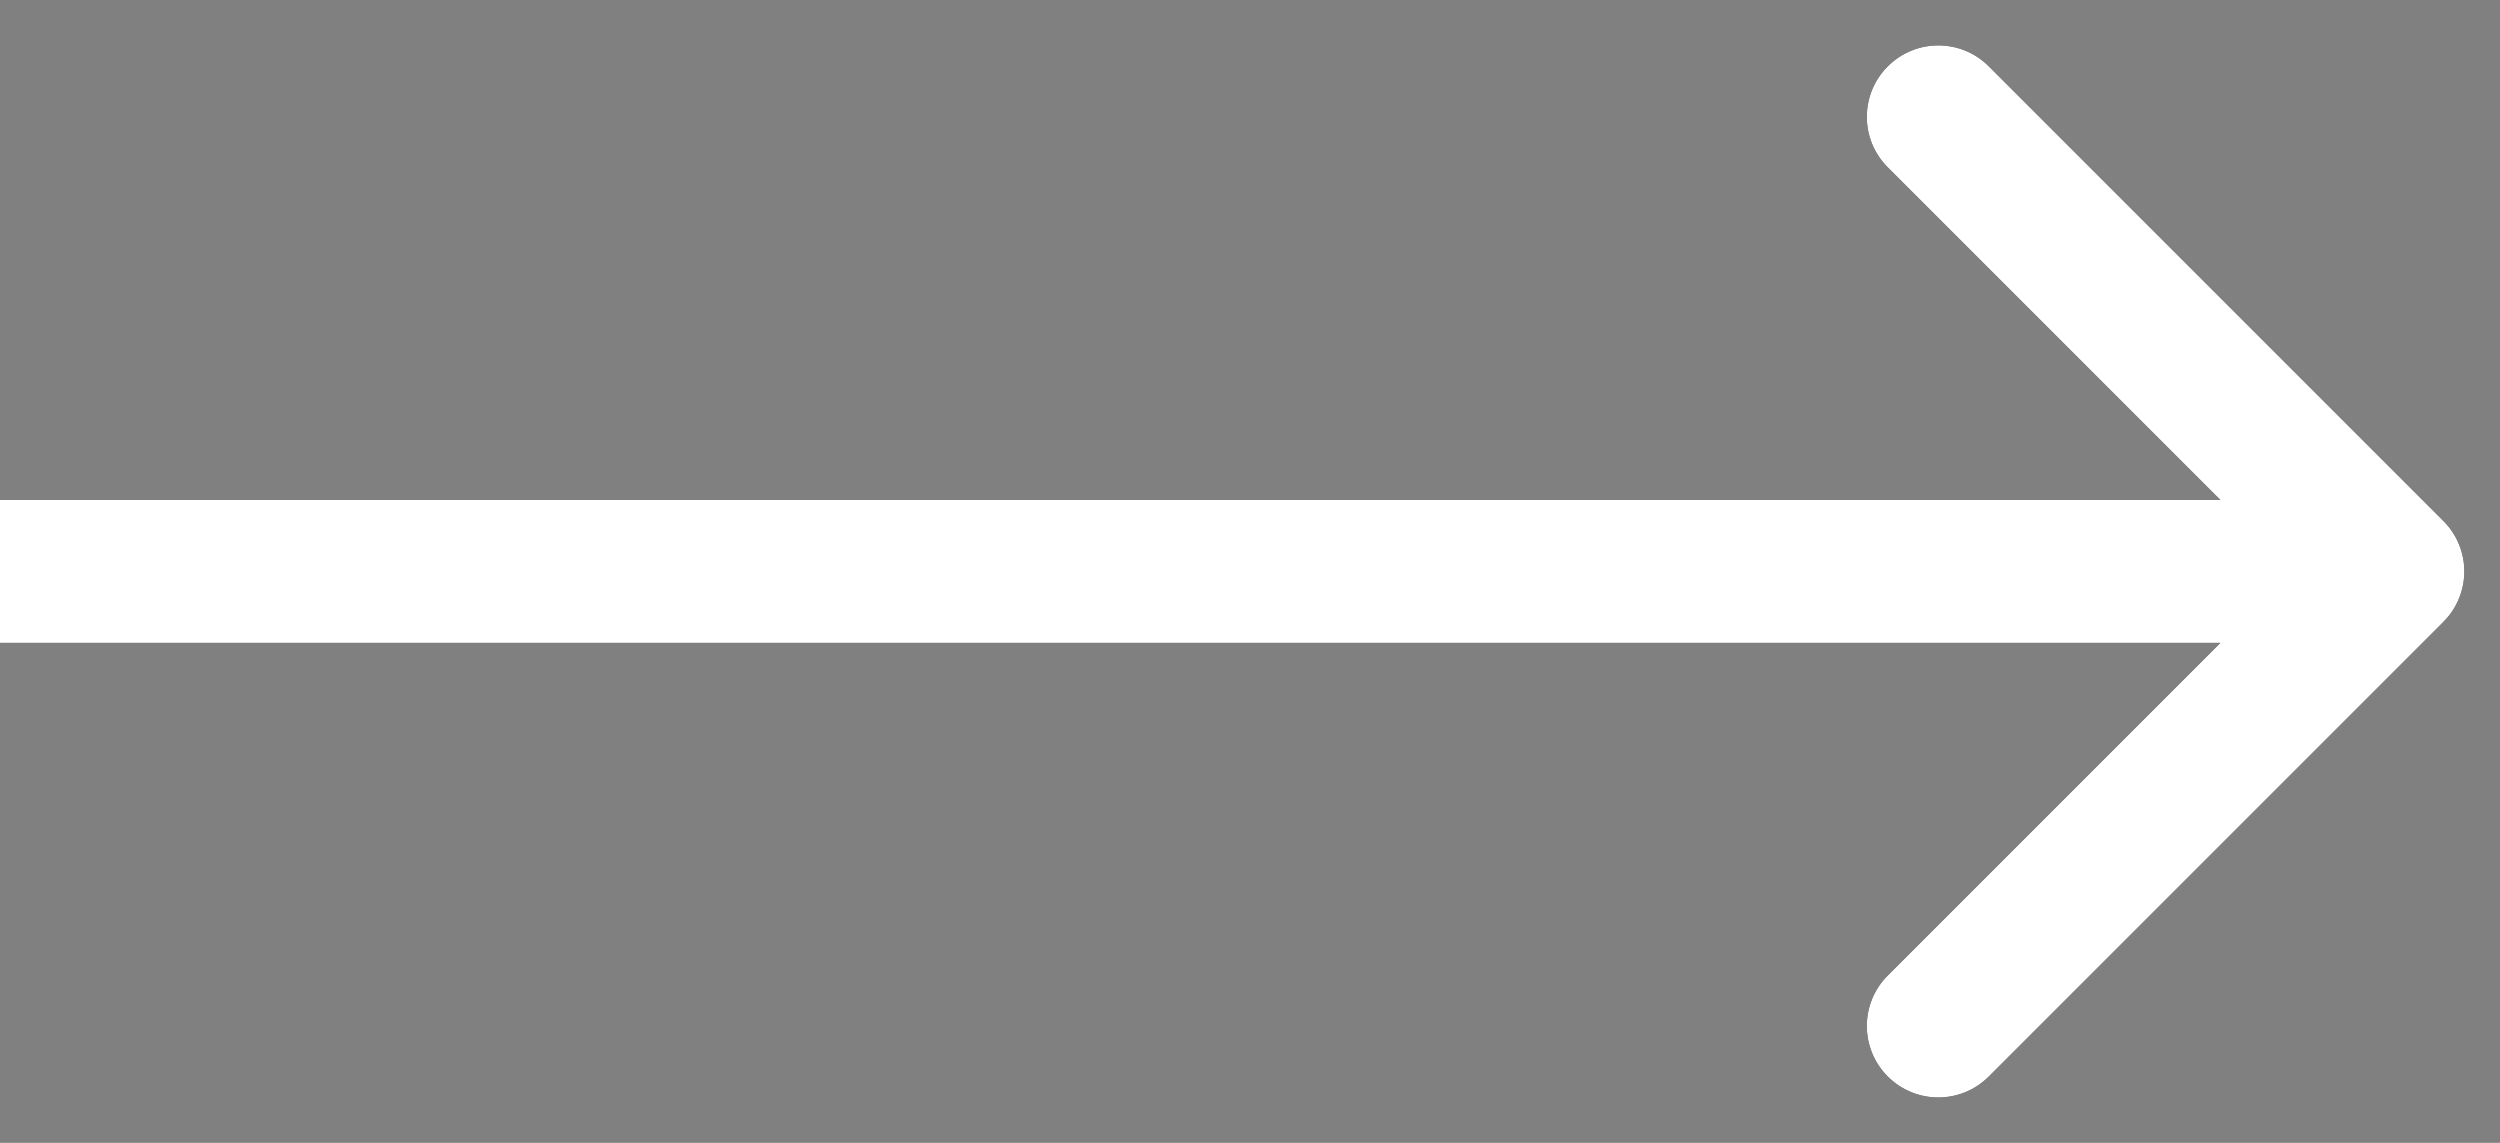 <svg width="35" height="16" viewBox="0 0 35 16" fill="none" xmlns="http://www.w3.org/2000/svg">
<rect x="0" y="0" width="35" height="16" fill="#808080" stroke="none"/>
<g id="Vector 6">
<path d="M34.207 7.293C34.598 7.683 34.598 8.317 34.207 8.707L27.843 15.071C27.453 15.462 26.82 15.462 26.429 15.071C26.038 14.681 26.038 14.047 26.429 13.657L32.086 8L26.429 2.343C26.038 1.953 26.038 1.319 26.429 0.929C26.82 0.538 27.453 0.538 27.843 0.929L34.207 7.293ZM0 7L33.5 7V9L0 9L0 7Z" fill="black"/>
<path d="M34.207 7.293C34.598 7.683 34.598 8.317 34.207 8.707L27.843 15.071C27.453 15.462 26.82 15.462 26.429 15.071C26.038 14.681 26.038 14.047 26.429 13.657L32.086 8L26.429 2.343C26.038 1.953 26.038 1.319 26.429 0.929C26.82 0.538 27.453 0.538 27.843 0.929L34.207 7.293ZM0 7L33.5 7V9L0 9L0 7Z" fill="white"/>
</g>
</svg>
